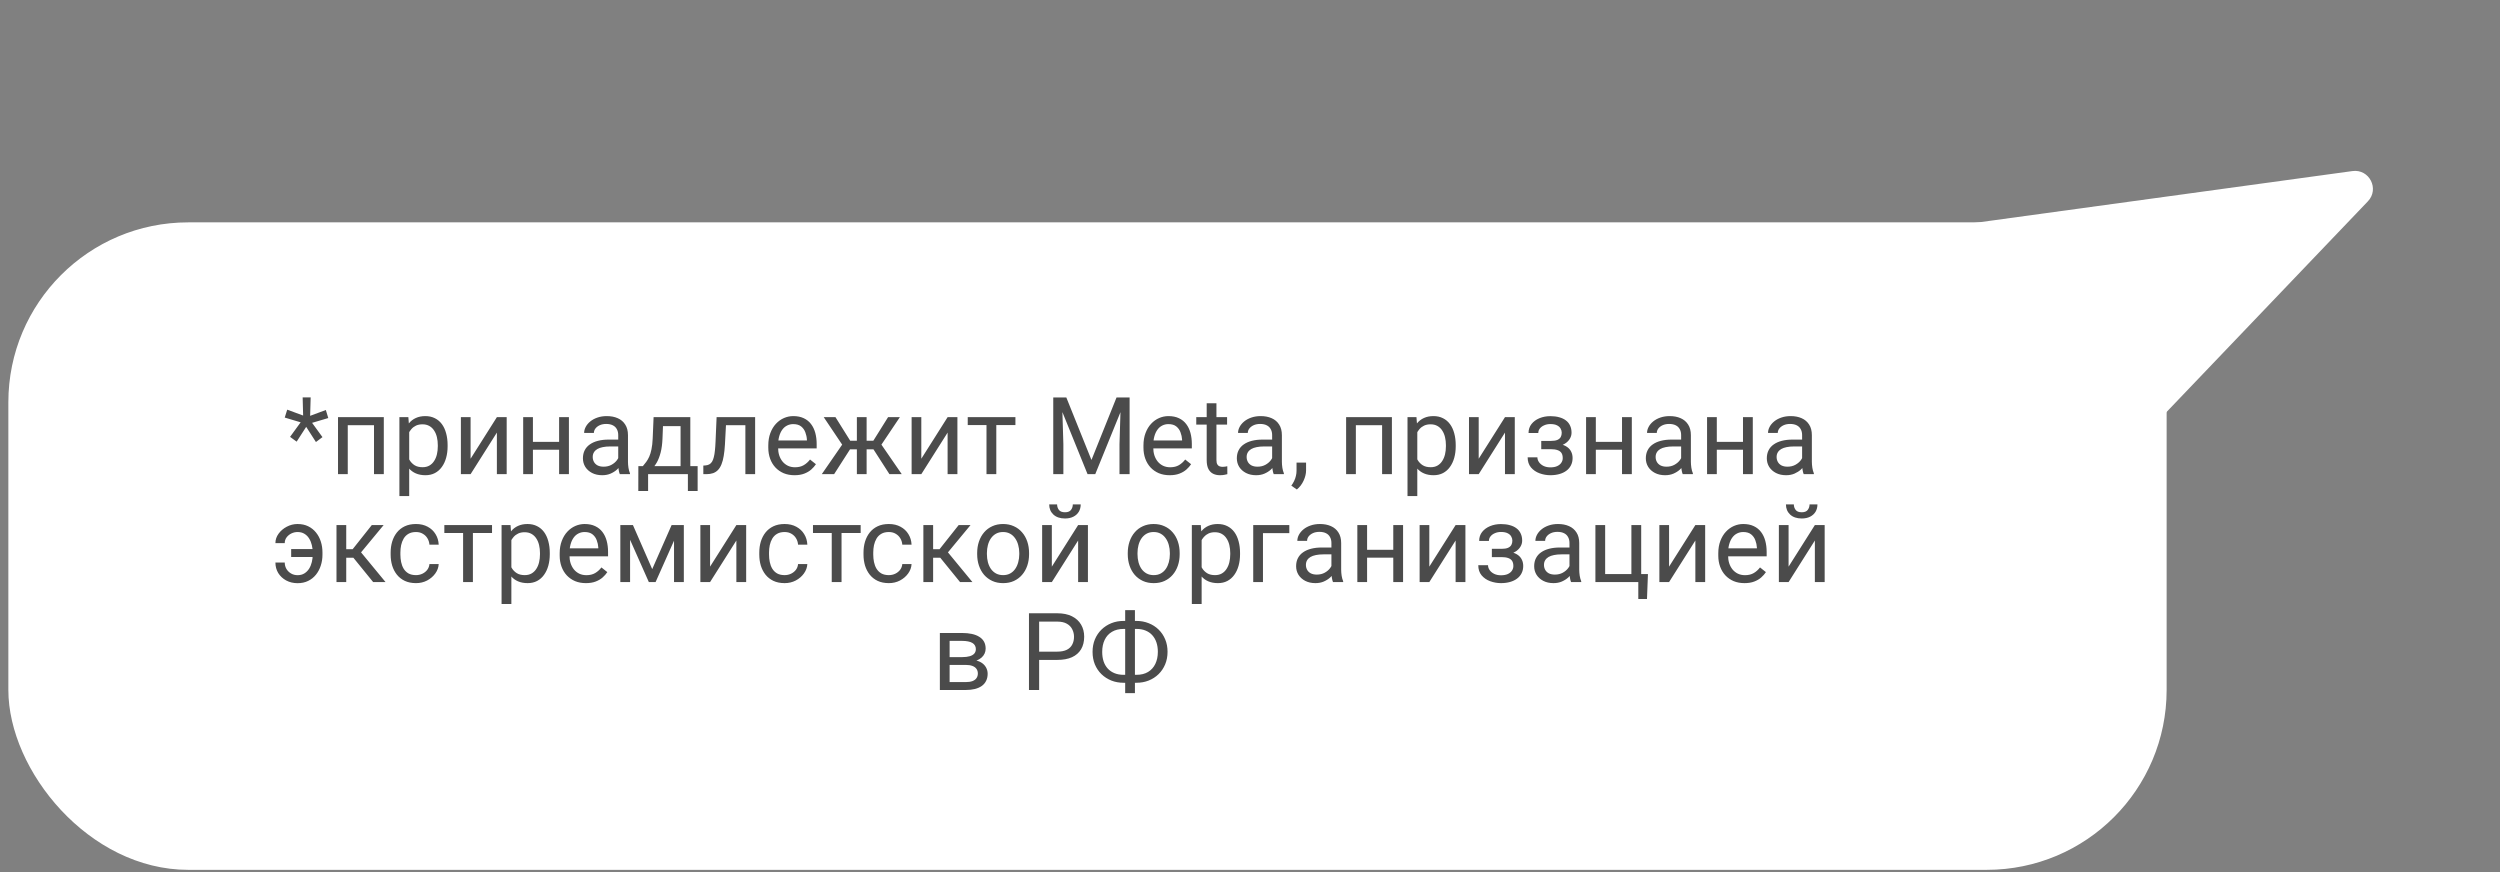 <?xml version="1.0" encoding="UTF-8"?> <svg xmlns="http://www.w3.org/2000/svg" width="278" height="97" viewBox="0 0 278 97" fill="none"><rect x="0" y="0" width="278" height="97" fill="#808080" stroke="none"/><rect x="0.929" y="24.727" width="240" height="72" rx="20" fill="white"></rect><path d="M263.31 22.386C264.618 21.017 263.468 18.765 261.592 19.023L207.473 26.448C206.131 26.632 205.356 28.068 205.939 29.291L221.598 62.111C222.201 63.375 223.882 63.644 224.849 62.632L263.31 22.386Z" fill="white"></path><path d="M32.255 48.579L33.432 46.962L31.663 46.434L31.938 45.555L33.708 46.206L33.655 44.19H34.546L34.487 46.241L36.233 45.591L36.503 46.487L34.704 47.02L35.858 48.608L35.132 49.153L34.048 47.466L32.987 49.112L32.255 48.579ZM41.718 46.388V47.284H38.513V46.388H41.718ZM38.671 46.388V52.727H37.587V46.388H38.671ZM42.679 46.388V52.727H41.589V46.388H42.679ZM45.503 47.606V55.165H44.413V46.388H45.409L45.503 47.606ZM49.774 49.505V49.628C49.774 50.089 49.72 50.516 49.61 50.911C49.501 51.301 49.341 51.641 49.13 51.93C48.923 52.219 48.667 52.444 48.362 52.604C48.057 52.764 47.708 52.844 47.313 52.844C46.911 52.844 46.556 52.778 46.247 52.645C45.938 52.513 45.677 52.319 45.462 52.065C45.247 51.811 45.075 51.507 44.946 51.151C44.821 50.796 44.735 50.395 44.688 49.95V49.294C44.735 48.825 44.823 48.405 44.952 48.034C45.081 47.663 45.251 47.346 45.462 47.085C45.677 46.819 45.936 46.618 46.241 46.481C46.546 46.341 46.897 46.27 47.296 46.27C47.694 46.27 48.048 46.348 48.356 46.505C48.665 46.657 48.925 46.876 49.136 47.161C49.347 47.446 49.505 47.788 49.61 48.186C49.72 48.581 49.774 49.02 49.774 49.505ZM48.684 49.628V49.505C48.684 49.188 48.651 48.891 48.585 48.614C48.518 48.333 48.415 48.087 48.274 47.876C48.138 47.661 47.962 47.493 47.747 47.372C47.532 47.247 47.276 47.184 46.979 47.184C46.706 47.184 46.468 47.231 46.264 47.325C46.065 47.419 45.895 47.546 45.755 47.706C45.614 47.862 45.499 48.042 45.409 48.245C45.323 48.444 45.259 48.651 45.216 48.866V50.383C45.294 50.657 45.403 50.915 45.544 51.157C45.684 51.395 45.872 51.589 46.106 51.737C46.341 51.882 46.636 51.954 46.991 51.954C47.284 51.954 47.536 51.893 47.747 51.772C47.962 51.647 48.138 51.477 48.274 51.263C48.415 51.048 48.518 50.801 48.585 50.524C48.651 50.243 48.684 49.944 48.684 49.628ZM52.329 51.011L55.253 46.388H56.343V52.727H55.253V48.104L52.329 52.727H51.251V46.388H52.329V51.011ZM62.384 49.136V50.014H59.032V49.136H62.384ZM59.261 46.388V52.727H58.177V46.388H59.261ZM63.263 46.388V52.727H62.173V46.388H63.263ZM68.747 51.643V48.38C68.747 48.13 68.696 47.913 68.595 47.729C68.497 47.542 68.349 47.397 68.149 47.296C67.95 47.194 67.704 47.143 67.411 47.143C67.138 47.143 66.897 47.19 66.69 47.284C66.487 47.378 66.327 47.501 66.21 47.653C66.097 47.805 66.04 47.969 66.04 48.145H64.956C64.956 47.919 65.014 47.694 65.132 47.471C65.249 47.249 65.417 47.048 65.636 46.868C65.858 46.684 66.124 46.54 66.433 46.434C66.745 46.325 67.093 46.27 67.475 46.27C67.936 46.27 68.343 46.348 68.694 46.505C69.05 46.661 69.327 46.897 69.526 47.214C69.729 47.526 69.831 47.919 69.831 48.391V51.344C69.831 51.555 69.849 51.78 69.884 52.018C69.923 52.257 69.979 52.462 70.054 52.633V52.727H68.923C68.868 52.602 68.825 52.436 68.794 52.229C68.763 52.018 68.747 51.823 68.747 51.643ZM68.934 48.883L68.946 49.645H67.85C67.542 49.645 67.266 49.671 67.024 49.721C66.782 49.768 66.579 49.841 66.415 49.938C66.251 50.036 66.126 50.159 66.04 50.307C65.954 50.452 65.911 50.622 65.911 50.817C65.911 51.016 65.956 51.198 66.046 51.362C66.136 51.526 66.27 51.657 66.45 51.755C66.634 51.848 66.858 51.895 67.124 51.895C67.456 51.895 67.749 51.825 68.003 51.684C68.257 51.544 68.458 51.372 68.606 51.169C68.759 50.966 68.841 50.768 68.852 50.577L69.315 51.098C69.288 51.263 69.214 51.444 69.093 51.643C68.972 51.843 68.809 52.034 68.606 52.218C68.407 52.397 68.169 52.548 67.891 52.669C67.618 52.786 67.309 52.844 66.966 52.844C66.536 52.844 66.159 52.761 65.835 52.593C65.514 52.425 65.264 52.2 65.085 51.919C64.909 51.633 64.821 51.315 64.821 50.964C64.821 50.624 64.888 50.325 65.02 50.067C65.153 49.805 65.345 49.589 65.595 49.417C65.845 49.241 66.145 49.108 66.497 49.018C66.849 48.928 67.241 48.883 67.675 48.883H68.934ZM72.679 46.388H73.763L73.669 48.761C73.645 49.362 73.577 49.882 73.464 50.319C73.35 50.757 73.206 51.13 73.03 51.438C72.854 51.743 72.657 51.999 72.438 52.206C72.224 52.413 72.001 52.587 71.77 52.727H71.231L71.261 51.843L71.483 51.837C71.612 51.684 71.737 51.528 71.858 51.368C71.979 51.204 72.091 51.011 72.192 50.788C72.294 50.561 72.378 50.286 72.444 49.962C72.514 49.633 72.559 49.233 72.579 48.761L72.679 46.388ZM72.948 46.388H76.763V52.727H75.679V47.389H72.948V46.388ZM70.985 51.837H77.577V54.596H76.493V52.727H72.069V54.596H70.979L70.985 51.837ZM83.014 46.388V47.284H79.95V46.388H83.014ZM83.97 46.388V52.727H82.886V46.388H83.97ZM79.686 46.388H80.776L80.612 49.446C80.585 49.919 80.54 50.337 80.477 50.7C80.419 51.059 80.337 51.368 80.231 51.626C80.13 51.883 80.001 52.094 79.845 52.258C79.692 52.419 79.509 52.538 79.294 52.616C79.079 52.69 78.831 52.727 78.55 52.727H78.21V51.772L78.444 51.755C78.612 51.743 78.755 51.704 78.872 51.638C78.993 51.571 79.095 51.473 79.177 51.344C79.259 51.212 79.325 51.042 79.376 50.835C79.43 50.628 79.472 50.382 79.499 50.096C79.53 49.811 79.554 49.479 79.569 49.1L79.686 46.388ZM88.347 52.844C87.905 52.844 87.505 52.77 87.145 52.622C86.79 52.469 86.483 52.257 86.225 51.983C85.972 51.71 85.776 51.386 85.639 51.011C85.503 50.636 85.434 50.225 85.434 49.78V49.534C85.434 49.018 85.511 48.559 85.663 48.157C85.815 47.751 86.022 47.407 86.284 47.126C86.546 46.844 86.843 46.632 87.175 46.487C87.507 46.343 87.85 46.27 88.206 46.27C88.659 46.27 89.05 46.348 89.378 46.505C89.71 46.661 89.981 46.88 90.192 47.161C90.403 47.438 90.559 47.766 90.661 48.145C90.763 48.52 90.813 48.93 90.813 49.376V49.862H86.079V48.977H89.729V48.895C89.714 48.614 89.655 48.341 89.554 48.075C89.456 47.809 89.3 47.591 89.085 47.419C88.87 47.247 88.577 47.161 88.206 47.161C87.96 47.161 87.733 47.214 87.526 47.319C87.319 47.421 87.141 47.573 86.993 47.776C86.845 47.979 86.729 48.227 86.647 48.52C86.565 48.813 86.524 49.151 86.524 49.534V49.78C86.524 50.081 86.565 50.364 86.647 50.63C86.733 50.891 86.856 51.122 87.016 51.321C87.18 51.52 87.378 51.676 87.608 51.79C87.843 51.903 88.108 51.96 88.405 51.96C88.788 51.96 89.112 51.882 89.378 51.725C89.643 51.569 89.876 51.36 90.075 51.098L90.731 51.62C90.595 51.827 90.421 52.024 90.21 52.212C89.999 52.399 89.739 52.551 89.43 52.669C89.126 52.786 88.764 52.844 88.347 52.844ZM94.001 49.968L91.599 46.388H92.905L94.546 49.013H95.811L95.653 49.968H94.001ZM94.593 49.856L92.753 52.727H91.382L93.907 49.071L94.593 49.856ZM96.368 46.388V52.727H95.284V46.388H96.368ZM100.065 46.388L97.663 49.968H96.011L95.841 49.013H97.112L98.753 46.388H100.065ZM98.905 52.727L97.059 49.856L97.757 49.071L100.276 52.727H98.905ZM102.45 51.011L105.374 46.388H106.464V52.727H105.374V48.104L102.45 52.727H101.372V46.388H102.45V51.011ZM110.788 46.388V52.727H109.698V46.388H110.788ZM112.915 46.388V47.266H107.612V46.388H112.915ZM117.479 44.196H118.575L121.37 51.151L124.159 44.196H125.261L121.792 52.727H120.936L117.479 44.196ZM117.122 44.196H118.089L118.247 49.399V52.727H117.122V44.196ZM124.645 44.196H125.612V52.727H124.487V49.399L124.645 44.196ZM130.065 52.844C129.624 52.844 129.224 52.77 128.864 52.622C128.509 52.469 128.202 52.257 127.944 51.983C127.69 51.71 127.495 51.386 127.358 51.011C127.222 50.636 127.153 50.225 127.153 49.78V49.534C127.153 49.018 127.229 48.559 127.382 48.157C127.534 47.751 127.741 47.407 128.003 47.126C128.265 46.844 128.561 46.632 128.893 46.487C129.225 46.343 129.569 46.27 129.925 46.27C130.378 46.27 130.768 46.348 131.097 46.505C131.429 46.661 131.7 46.88 131.911 47.161C132.122 47.438 132.278 47.766 132.38 48.145C132.481 48.52 132.532 48.93 132.532 49.376V49.862H127.798V48.977H131.448V48.895C131.432 48.614 131.374 48.341 131.272 48.075C131.175 47.809 131.018 47.591 130.804 47.419C130.589 47.247 130.296 47.161 129.925 47.161C129.679 47.161 129.452 47.214 129.245 47.319C129.038 47.421 128.86 47.573 128.712 47.776C128.563 47.979 128.448 48.227 128.366 48.52C128.284 48.813 128.243 49.151 128.243 49.534V49.78C128.243 50.081 128.284 50.364 128.366 50.63C128.452 50.891 128.575 51.122 128.735 51.321C128.899 51.52 129.097 51.676 129.327 51.79C129.561 51.903 129.827 51.96 130.124 51.96C130.507 51.96 130.831 51.882 131.097 51.725C131.362 51.569 131.595 51.36 131.794 51.098L132.45 51.62C132.313 51.827 132.14 52.024 131.929 52.212C131.718 52.399 131.458 52.551 131.149 52.669C130.845 52.786 130.483 52.844 130.065 52.844ZM136.452 46.388V47.219H133.024V46.388H136.452ZM134.184 44.846H135.268V51.157C135.268 51.372 135.302 51.534 135.368 51.643C135.434 51.753 135.52 51.825 135.626 51.86C135.731 51.895 135.845 51.913 135.966 51.913C136.056 51.913 136.149 51.905 136.247 51.889C136.349 51.87 136.425 51.854 136.475 51.843L136.481 52.727C136.395 52.755 136.282 52.78 136.141 52.803C136.005 52.831 135.839 52.844 135.643 52.844C135.378 52.844 135.134 52.792 134.911 52.686C134.688 52.581 134.511 52.405 134.378 52.159C134.249 51.909 134.184 51.573 134.184 51.151V44.846ZM141.462 51.643V48.38C141.462 48.13 141.411 47.913 141.309 47.729C141.212 47.542 141.063 47.397 140.864 47.296C140.665 47.194 140.419 47.143 140.126 47.143C139.852 47.143 139.612 47.19 139.405 47.284C139.202 47.378 139.042 47.501 138.925 47.653C138.811 47.805 138.755 47.969 138.755 48.145H137.671C137.671 47.919 137.729 47.694 137.847 47.471C137.964 47.249 138.132 47.048 138.35 46.868C138.573 46.684 138.839 46.54 139.147 46.434C139.46 46.325 139.807 46.27 140.19 46.27C140.651 46.27 141.057 46.348 141.409 46.505C141.765 46.661 142.042 46.897 142.241 47.214C142.444 47.526 142.546 47.919 142.546 48.391V51.344C142.546 51.555 142.563 51.78 142.599 52.018C142.638 52.257 142.694 52.462 142.768 52.633V52.727H141.638C141.583 52.602 141.54 52.436 141.509 52.229C141.477 52.018 141.462 51.823 141.462 51.643ZM141.649 48.883L141.661 49.645H140.565C140.257 49.645 139.981 49.671 139.739 49.721C139.497 49.768 139.294 49.841 139.13 49.938C138.966 50.036 138.841 50.159 138.755 50.307C138.669 50.452 138.626 50.622 138.626 50.817C138.626 51.016 138.671 51.198 138.761 51.362C138.85 51.526 138.985 51.657 139.165 51.755C139.349 51.848 139.573 51.895 139.839 51.895C140.171 51.895 140.464 51.825 140.718 51.684C140.972 51.544 141.173 51.372 141.321 51.169C141.474 50.966 141.556 50.768 141.567 50.577L142.03 51.098C142.003 51.263 141.929 51.444 141.807 51.643C141.686 51.843 141.524 52.034 141.321 52.218C141.122 52.397 140.884 52.548 140.606 52.669C140.333 52.786 140.024 52.844 139.681 52.844C139.251 52.844 138.874 52.761 138.55 52.593C138.229 52.425 137.979 52.2 137.8 51.919C137.624 51.633 137.536 51.315 137.536 50.964C137.536 50.624 137.602 50.325 137.735 50.067C137.868 49.805 138.059 49.589 138.309 49.417C138.559 49.241 138.86 49.108 139.212 49.018C139.563 48.928 139.956 48.883 140.39 48.883H141.649ZM145.235 51.438V52.311C145.235 52.667 145.145 53.042 144.966 53.436C144.786 53.835 144.534 54.167 144.21 54.432L143.595 54.005C143.72 53.833 143.825 53.657 143.911 53.477C143.997 53.301 144.061 53.118 144.104 52.926C144.151 52.739 144.175 52.54 144.175 52.329V51.438H145.235ZM153.819 46.388V47.284H150.614V46.388H153.819ZM150.772 46.388V52.727H149.688V46.388H150.772ZM154.78 46.388V52.727H153.69V46.388H154.78ZM157.604 47.606V55.165H156.515V46.388H157.511L157.604 47.606ZM161.876 49.505V49.628C161.876 50.089 161.821 50.516 161.712 50.911C161.602 51.301 161.442 51.641 161.231 51.93C161.024 52.219 160.768 52.444 160.464 52.604C160.159 52.764 159.809 52.844 159.415 52.844C159.013 52.844 158.657 52.778 158.349 52.645C158.04 52.513 157.778 52.319 157.563 52.065C157.349 51.811 157.177 51.507 157.048 51.151C156.923 50.796 156.837 50.395 156.79 49.95V49.294C156.837 48.825 156.925 48.405 157.054 48.034C157.182 47.663 157.352 47.346 157.563 47.085C157.778 46.819 158.038 46.618 158.343 46.481C158.647 46.341 158.999 46.27 159.397 46.27C159.796 46.27 160.149 46.348 160.458 46.505C160.766 46.657 161.026 46.876 161.237 47.161C161.448 47.446 161.606 47.788 161.712 48.186C161.821 48.581 161.876 49.02 161.876 49.505ZM160.786 49.628V49.505C160.786 49.188 160.753 48.891 160.686 48.614C160.62 48.333 160.516 48.087 160.376 47.876C160.239 47.661 160.063 47.493 159.849 47.372C159.634 47.247 159.378 47.184 159.081 47.184C158.807 47.184 158.569 47.231 158.366 47.325C158.167 47.419 157.997 47.546 157.856 47.706C157.716 47.862 157.6 48.042 157.511 48.245C157.425 48.444 157.36 48.651 157.317 48.866V50.383C157.395 50.657 157.505 50.915 157.645 51.157C157.786 51.395 157.974 51.589 158.208 51.737C158.442 51.882 158.737 51.954 159.093 51.954C159.386 51.954 159.638 51.893 159.849 51.772C160.063 51.647 160.239 51.477 160.376 51.263C160.516 51.048 160.62 50.801 160.686 50.524C160.753 50.243 160.786 49.944 160.786 49.628ZM164.431 51.011L167.354 46.388H168.444V52.727H167.354V48.104L164.431 52.727H163.352V46.388H164.431V51.011ZM172.552 49.698H171.386V49.03H172.464C172.765 49.03 173.003 48.993 173.179 48.919C173.354 48.841 173.479 48.733 173.554 48.596C173.628 48.46 173.665 48.3 173.665 48.116C173.665 47.952 173.622 47.798 173.536 47.653C173.454 47.505 173.321 47.386 173.138 47.296C172.954 47.202 172.708 47.155 172.399 47.155C172.149 47.155 171.923 47.2 171.72 47.29C171.516 47.376 171.354 47.495 171.233 47.647C171.116 47.796 171.057 47.964 171.057 48.151H169.974C169.974 47.764 170.083 47.432 170.302 47.155C170.524 46.874 170.819 46.657 171.186 46.505C171.557 46.352 171.962 46.276 172.399 46.276C172.766 46.276 173.095 46.317 173.384 46.399C173.677 46.477 173.925 46.594 174.128 46.751C174.331 46.903 174.485 47.094 174.591 47.325C174.7 47.551 174.755 47.815 174.755 48.116C174.755 48.331 174.704 48.534 174.602 48.725C174.501 48.917 174.354 49.087 174.163 49.235C173.972 49.38 173.739 49.493 173.466 49.575C173.196 49.657 172.891 49.698 172.552 49.698ZM171.386 49.288H172.552C172.931 49.288 173.265 49.325 173.554 49.399C173.843 49.469 174.085 49.575 174.28 49.716C174.475 49.856 174.622 50.03 174.72 50.237C174.821 50.44 174.872 50.675 174.872 50.94C174.872 51.237 174.811 51.505 174.69 51.743C174.573 51.977 174.405 52.176 174.186 52.341C173.968 52.505 173.706 52.63 173.401 52.716C173.1 52.801 172.766 52.844 172.399 52.844C171.989 52.844 171.591 52.774 171.204 52.633C170.817 52.493 170.499 52.276 170.249 51.983C169.999 51.686 169.874 51.309 169.874 50.852H170.958C170.958 51.044 171.018 51.225 171.14 51.397C171.261 51.569 171.429 51.708 171.643 51.813C171.862 51.919 172.114 51.971 172.399 51.971C172.704 51.971 172.958 51.925 173.161 51.831C173.364 51.737 173.516 51.612 173.618 51.456C173.724 51.3 173.776 51.13 173.776 50.946C173.776 50.708 173.729 50.516 173.636 50.372C173.542 50.227 173.397 50.122 173.202 50.055C173.011 49.985 172.765 49.95 172.464 49.95H171.386V49.288ZM180.579 49.136V50.014H177.227V49.136H180.579ZM177.456 46.388V52.727H176.372V46.388H177.456ZM181.458 46.388V52.727H180.368V46.388H181.458ZM186.942 51.643V48.38C186.942 48.13 186.891 47.913 186.79 47.729C186.692 47.542 186.544 47.397 186.345 47.296C186.145 47.194 185.899 47.143 185.606 47.143C185.333 47.143 185.093 47.19 184.886 47.284C184.682 47.378 184.522 47.501 184.405 47.653C184.292 47.805 184.235 47.969 184.235 48.145H183.151C183.151 47.919 183.21 47.694 183.327 47.471C183.444 47.249 183.612 47.048 183.831 46.868C184.054 46.684 184.319 46.54 184.628 46.434C184.94 46.325 185.288 46.27 185.671 46.27C186.132 46.27 186.538 46.348 186.89 46.505C187.245 46.661 187.522 46.897 187.722 47.214C187.925 47.526 188.026 47.919 188.026 48.391V51.344C188.026 51.555 188.044 51.78 188.079 52.018C188.118 52.257 188.175 52.462 188.249 52.633V52.727H187.118C187.063 52.602 187.02 52.436 186.989 52.229C186.958 52.018 186.942 51.823 186.942 51.643ZM187.13 48.883L187.141 49.645H186.046C185.737 49.645 185.462 49.671 185.22 49.721C184.977 49.768 184.774 49.841 184.61 49.938C184.446 50.036 184.321 50.159 184.235 50.307C184.149 50.452 184.106 50.622 184.106 50.817C184.106 51.016 184.151 51.198 184.241 51.362C184.331 51.526 184.466 51.657 184.645 51.755C184.829 51.848 185.054 51.895 185.319 51.895C185.651 51.895 185.944 51.825 186.198 51.684C186.452 51.544 186.653 51.372 186.802 51.169C186.954 50.966 187.036 50.768 187.048 50.577L187.511 51.098C187.483 51.263 187.409 51.444 187.288 51.643C187.167 51.843 187.005 52.034 186.802 52.218C186.602 52.397 186.364 52.548 186.087 52.669C185.813 52.786 185.505 52.844 185.161 52.844C184.731 52.844 184.354 52.761 184.03 52.593C183.71 52.425 183.46 52.2 183.28 51.919C183.104 51.633 183.016 51.315 183.016 50.964C183.016 50.624 183.083 50.325 183.216 50.067C183.349 49.805 183.54 49.589 183.79 49.417C184.04 49.241 184.341 49.108 184.692 49.018C185.044 48.928 185.436 48.883 185.87 48.883H187.13ZM194.032 49.136V50.014H190.681V49.136H194.032ZM190.909 46.388V52.727H189.825V46.388H190.909ZM194.911 46.388V52.727H193.821V46.388H194.911ZM200.395 51.643V48.38C200.395 48.13 200.345 47.913 200.243 47.729C200.145 47.542 199.997 47.397 199.798 47.296C199.599 47.194 199.352 47.143 199.059 47.143C198.786 47.143 198.546 47.19 198.339 47.284C198.136 47.378 197.975 47.501 197.858 47.653C197.745 47.805 197.688 47.969 197.688 48.145H196.604C196.604 47.919 196.663 47.694 196.78 47.471C196.897 47.249 197.065 47.048 197.284 46.868C197.507 46.684 197.772 46.54 198.081 46.434C198.393 46.325 198.741 46.27 199.124 46.27C199.585 46.27 199.991 46.348 200.343 46.505C200.698 46.661 200.975 46.897 201.175 47.214C201.378 47.526 201.479 47.919 201.479 48.391V51.344C201.479 51.555 201.497 51.78 201.532 52.018C201.571 52.257 201.628 52.462 201.702 52.633V52.727H200.571C200.516 52.602 200.474 52.436 200.442 52.229C200.411 52.018 200.395 51.823 200.395 51.643ZM200.583 48.883L200.595 49.645H199.499C199.19 49.645 198.915 49.671 198.673 49.721C198.431 49.768 198.227 49.841 198.063 49.938C197.899 50.036 197.774 50.159 197.688 50.307C197.602 50.452 197.559 50.622 197.559 50.817C197.559 51.016 197.604 51.198 197.694 51.362C197.784 51.526 197.919 51.657 198.099 51.755C198.282 51.848 198.507 51.895 198.772 51.895C199.104 51.895 199.397 51.825 199.651 51.684C199.905 51.544 200.106 51.372 200.255 51.169C200.407 50.966 200.489 50.768 200.501 50.577L200.964 51.098C200.936 51.263 200.862 51.444 200.741 51.643C200.62 51.843 200.458 52.034 200.255 52.218C200.056 52.397 199.817 52.548 199.54 52.669C199.266 52.786 198.958 52.844 198.614 52.844C198.184 52.844 197.807 52.761 197.483 52.593C197.163 52.425 196.913 52.2 196.733 51.919C196.557 51.633 196.47 51.315 196.47 50.964C196.47 50.624 196.536 50.325 196.669 50.067C196.802 49.805 196.993 49.589 197.243 49.417C197.493 49.241 197.794 49.108 198.145 49.018C198.497 48.928 198.89 48.883 199.323 48.883H200.583ZM33.087 59.161C32.849 59.161 32.62 59.214 32.401 59.319C32.186 59.425 32.009 59.571 31.868 59.758C31.731 59.942 31.663 60.155 31.663 60.397H30.626C30.626 60.018 30.743 59.669 30.977 59.348C31.212 59.024 31.517 58.764 31.892 58.569C32.267 58.37 32.665 58.27 33.087 58.27C33.532 58.27 33.927 58.354 34.27 58.522C34.614 58.69 34.903 58.921 35.138 59.214C35.376 59.507 35.556 59.844 35.677 60.227C35.798 60.606 35.858 61.008 35.858 61.434V61.68C35.858 62.106 35.796 62.511 35.671 62.893C35.55 63.272 35.37 63.61 35.132 63.907C34.897 64.2 34.608 64.43 34.264 64.598C33.925 64.766 33.534 64.85 33.093 64.85C32.62 64.85 32.196 64.749 31.821 64.546C31.45 64.343 31.157 64.069 30.942 63.725C30.731 63.378 30.626 62.987 30.626 62.553H31.663C31.663 62.815 31.726 63.053 31.851 63.268C31.979 63.479 32.151 63.647 32.366 63.772C32.581 63.897 32.823 63.96 33.093 63.96C33.386 63.96 33.638 63.893 33.849 63.761C34.063 63.628 34.239 63.452 34.376 63.233C34.513 63.014 34.612 62.77 34.675 62.501C34.741 62.227 34.774 61.954 34.774 61.68V61.434C34.774 61.157 34.741 60.883 34.675 60.614C34.612 60.344 34.513 60.1 34.376 59.882C34.243 59.663 34.069 59.489 33.854 59.36C33.643 59.227 33.388 59.161 33.087 59.161ZM35.302 61.053V61.938H32.378V61.053H35.302ZM38.501 58.388V64.727H37.417V58.388H38.501ZM42.661 58.388L39.655 62.02H38.138L37.974 61.071H39.216L41.343 58.388H42.661ZM41.495 64.727L39.163 61.856L39.86 61.071L42.872 64.727H41.495ZM46.259 63.954C46.517 63.954 46.755 63.901 46.974 63.796C47.192 63.69 47.372 63.546 47.513 63.362C47.653 63.175 47.733 62.962 47.753 62.723H48.784C48.764 63.098 48.638 63.448 48.403 63.772C48.173 64.093 47.87 64.352 47.495 64.552C47.12 64.747 46.708 64.844 46.259 64.844C45.782 64.844 45.366 64.76 45.011 64.593C44.659 64.425 44.366 64.194 44.132 63.901C43.901 63.608 43.727 63.272 43.61 62.893C43.497 62.511 43.44 62.106 43.44 61.68V61.434C43.44 61.008 43.497 60.606 43.61 60.227C43.727 59.844 43.901 59.507 44.132 59.214C44.366 58.921 44.659 58.69 45.011 58.522C45.366 58.354 45.782 58.27 46.259 58.27C46.755 58.27 47.188 58.372 47.559 58.575C47.931 58.774 48.222 59.048 48.432 59.395C48.647 59.739 48.764 60.13 48.784 60.567H47.753C47.733 60.305 47.659 60.069 47.53 59.858C47.405 59.647 47.233 59.479 47.014 59.354C46.8 59.225 46.548 59.161 46.259 59.161C45.927 59.161 45.647 59.227 45.421 59.36C45.198 59.489 45.02 59.665 44.888 59.888C44.759 60.106 44.665 60.35 44.606 60.62C44.552 60.886 44.524 61.157 44.524 61.434V61.68C44.524 61.958 44.552 62.231 44.606 62.501C44.661 62.77 44.753 63.014 44.882 63.233C45.014 63.452 45.192 63.628 45.415 63.761C45.642 63.889 45.923 63.954 46.259 63.954ZM52.587 58.388V64.727H51.497V58.388H52.587ZM54.714 58.388V59.266H49.411V58.388H54.714ZM56.864 59.606V67.165H55.774V58.388H56.77L56.864 59.606ZM61.136 61.505V61.628C61.136 62.089 61.081 62.516 60.972 62.911C60.862 63.301 60.702 63.641 60.491 63.93C60.284 64.219 60.028 64.444 59.724 64.604C59.419 64.764 59.069 64.844 58.675 64.844C58.272 64.844 57.917 64.778 57.608 64.645C57.3 64.513 57.038 64.319 56.823 64.065C56.608 63.811 56.436 63.507 56.307 63.151C56.182 62.796 56.097 62.395 56.05 61.95V61.294C56.097 60.825 56.184 60.405 56.313 60.034C56.442 59.663 56.612 59.346 56.823 59.085C57.038 58.819 57.298 58.618 57.602 58.481C57.907 58.341 58.259 58.27 58.657 58.27C59.056 58.27 59.409 58.348 59.718 58.505C60.026 58.657 60.286 58.876 60.497 59.161C60.708 59.446 60.866 59.788 60.972 60.186C61.081 60.581 61.136 61.02 61.136 61.505ZM60.046 61.628V61.505C60.046 61.188 60.013 60.891 59.946 60.614C59.88 60.333 59.776 60.087 59.636 59.876C59.499 59.661 59.323 59.493 59.108 59.372C58.893 59.247 58.638 59.184 58.341 59.184C58.067 59.184 57.829 59.231 57.626 59.325C57.427 59.419 57.257 59.546 57.116 59.706C56.975 59.862 56.86 60.042 56.77 60.245C56.684 60.444 56.62 60.651 56.577 60.866V62.383C56.655 62.657 56.764 62.915 56.905 63.157C57.046 63.395 57.233 63.589 57.468 63.737C57.702 63.882 57.997 63.954 58.352 63.954C58.645 63.954 58.897 63.893 59.108 63.772C59.323 63.647 59.499 63.477 59.636 63.263C59.776 63.048 59.88 62.801 59.946 62.524C60.013 62.243 60.046 61.944 60.046 61.628ZM65.149 64.844C64.708 64.844 64.308 64.77 63.948 64.622C63.593 64.469 63.286 64.257 63.028 63.983C62.774 63.71 62.579 63.386 62.442 63.011C62.306 62.636 62.237 62.225 62.237 61.78V61.534C62.237 61.018 62.313 60.559 62.466 60.157C62.618 59.751 62.825 59.407 63.087 59.126C63.349 58.844 63.645 58.632 63.977 58.487C64.309 58.343 64.653 58.27 65.009 58.27C65.462 58.27 65.852 58.348 66.18 58.505C66.513 58.661 66.784 58.88 66.995 59.161C67.206 59.438 67.362 59.766 67.464 60.145C67.565 60.52 67.616 60.93 67.616 61.376V61.862H62.882V60.977H66.532V60.895C66.516 60.614 66.458 60.341 66.356 60.075C66.259 59.809 66.102 59.591 65.888 59.419C65.673 59.247 65.38 59.161 65.009 59.161C64.763 59.161 64.536 59.214 64.329 59.319C64.122 59.421 63.944 59.573 63.796 59.776C63.647 59.979 63.532 60.227 63.45 60.52C63.368 60.813 63.327 61.151 63.327 61.534V61.78C63.327 62.081 63.368 62.364 63.45 62.63C63.536 62.891 63.659 63.122 63.819 63.321C63.983 63.52 64.18 63.676 64.411 63.79C64.645 63.903 64.911 63.96 65.208 63.96C65.591 63.96 65.915 63.882 66.18 63.725C66.446 63.569 66.679 63.36 66.878 63.098L67.534 63.62C67.397 63.827 67.224 64.024 67.013 64.212C66.802 64.399 66.542 64.552 66.233 64.669C65.929 64.786 65.567 64.844 65.149 64.844ZM72.526 63.286L74.683 58.388H75.725L72.901 64.727H72.151L69.339 58.388H70.382L72.526 63.286ZM70.065 58.388V64.727H68.981V58.388H70.065ZM74.952 64.727V58.388H76.042V64.727H74.952ZM78.96 63.011L81.884 58.388H82.974V64.727H81.884V60.104L78.96 64.727H77.882V58.388H78.96V63.011ZM87.251 63.954C87.509 63.954 87.747 63.901 87.966 63.796C88.184 63.69 88.364 63.546 88.505 63.362C88.645 63.175 88.725 62.962 88.745 62.723H89.776C89.757 63.098 89.63 63.448 89.395 63.772C89.165 64.093 88.862 64.352 88.487 64.552C88.112 64.747 87.7 64.844 87.251 64.844C86.774 64.844 86.358 64.76 86.003 64.593C85.651 64.425 85.358 64.194 85.124 63.901C84.893 63.608 84.72 63.272 84.602 62.893C84.489 62.511 84.433 62.106 84.433 61.68V61.434C84.433 61.008 84.489 60.606 84.602 60.227C84.72 59.844 84.893 59.507 85.124 59.214C85.358 58.921 85.651 58.69 86.003 58.522C86.358 58.354 86.774 58.27 87.251 58.27C87.747 58.27 88.18 58.372 88.552 58.575C88.923 58.774 89.214 59.048 89.425 59.395C89.639 59.739 89.757 60.13 89.776 60.567H88.745C88.725 60.305 88.651 60.069 88.522 59.858C88.397 59.647 88.225 59.479 88.007 59.354C87.792 59.225 87.54 59.161 87.251 59.161C86.919 59.161 86.639 59.227 86.413 59.36C86.19 59.489 86.013 59.665 85.88 59.888C85.751 60.106 85.657 60.35 85.599 60.62C85.544 60.886 85.516 61.157 85.516 61.434V61.68C85.516 61.958 85.544 62.231 85.599 62.501C85.653 62.77 85.745 63.014 85.874 63.233C86.007 63.452 86.184 63.628 86.407 63.761C86.634 63.889 86.915 63.954 87.251 63.954ZM93.579 58.388V64.727H92.489V58.388H93.579ZM95.706 58.388V59.266H90.403V58.388H95.706ZM98.841 63.954C99.099 63.954 99.337 63.901 99.555 63.796C99.774 63.69 99.954 63.546 100.095 63.362C100.235 63.175 100.315 62.962 100.335 62.723H101.366C101.347 63.098 101.22 63.448 100.985 63.772C100.755 64.093 100.452 64.352 100.077 64.552C99.702 64.747 99.29 64.844 98.841 64.844C98.364 64.844 97.948 64.76 97.593 64.593C97.241 64.425 96.948 64.194 96.714 63.901C96.483 63.608 96.309 63.272 96.192 62.893C96.079 62.511 96.022 62.106 96.022 61.68V61.434C96.022 61.008 96.079 60.606 96.192 60.227C96.309 59.844 96.483 59.507 96.714 59.214C96.948 58.921 97.241 58.69 97.593 58.522C97.948 58.354 98.364 58.27 98.841 58.27C99.337 58.27 99.77 58.372 100.141 58.575C100.513 58.774 100.804 59.048 101.015 59.395C101.229 59.739 101.347 60.13 101.366 60.567H100.335C100.315 60.305 100.241 60.069 100.112 59.858C99.987 59.647 99.815 59.479 99.597 59.354C99.382 59.225 99.13 59.161 98.841 59.161C98.509 59.161 98.229 59.227 98.003 59.36C97.78 59.489 97.602 59.665 97.47 59.888C97.341 60.106 97.247 60.35 97.188 60.62C97.134 60.886 97.106 61.157 97.106 61.434V61.68C97.106 61.958 97.134 62.231 97.188 62.501C97.243 62.77 97.335 63.014 97.464 63.233C97.597 63.452 97.774 63.628 97.997 63.761C98.224 63.889 98.505 63.954 98.841 63.954ZM103.763 58.388V64.727H102.679V58.388H103.763ZM107.923 58.388L104.917 62.02H103.399L103.235 61.071H104.477L106.604 58.388H107.923ZM106.757 64.727L104.425 61.856L105.122 61.071L108.134 64.727H106.757ZM108.661 61.628V61.493C108.661 61.036 108.727 60.612 108.86 60.221C108.993 59.827 109.184 59.485 109.434 59.196C109.684 58.903 109.987 58.676 110.343 58.516C110.698 58.352 111.097 58.27 111.538 58.27C111.983 58.27 112.384 58.352 112.739 58.516C113.099 58.676 113.403 58.903 113.653 59.196C113.907 59.485 114.1 59.827 114.233 60.221C114.366 60.612 114.432 61.036 114.432 61.493V61.628C114.432 62.085 114.366 62.508 114.233 62.899C114.1 63.29 113.907 63.632 113.653 63.925C113.403 64.214 113.1 64.44 112.745 64.604C112.393 64.764 111.995 64.844 111.55 64.844C111.104 64.844 110.704 64.764 110.349 64.604C109.993 64.44 109.688 64.214 109.434 63.925C109.184 63.632 108.993 63.29 108.86 62.899C108.727 62.508 108.661 62.085 108.661 61.628ZM109.745 61.493V61.628C109.745 61.944 109.782 62.243 109.856 62.524C109.931 62.801 110.042 63.048 110.19 63.263C110.343 63.477 110.532 63.647 110.759 63.772C110.985 63.893 111.249 63.954 111.55 63.954C111.847 63.954 112.106 63.893 112.329 63.772C112.556 63.647 112.743 63.477 112.891 63.263C113.04 63.048 113.151 62.801 113.225 62.524C113.304 62.243 113.343 61.944 113.343 61.628V61.493C113.343 61.18 113.304 60.886 113.225 60.608C113.151 60.327 113.038 60.079 112.886 59.864C112.737 59.645 112.55 59.473 112.323 59.348C112.1 59.223 111.839 59.161 111.538 59.161C111.241 59.161 110.979 59.223 110.753 59.348C110.53 59.473 110.343 59.645 110.19 59.864C110.042 60.079 109.931 60.327 109.856 60.608C109.782 60.886 109.745 61.18 109.745 61.493ZM116.964 63.011L119.888 58.388H120.977V64.727H119.888V60.104L116.964 64.727H115.886V58.388H116.964V63.011ZM119.296 56.091H120.175C120.175 56.395 120.104 56.667 119.964 56.905C119.823 57.139 119.622 57.323 119.36 57.456C119.099 57.589 118.788 57.655 118.429 57.655C117.886 57.655 117.456 57.511 117.14 57.221C116.827 56.928 116.671 56.551 116.671 56.091H117.55C117.55 56.321 117.616 56.524 117.749 56.7C117.882 56.876 118.108 56.964 118.429 56.964C118.741 56.964 118.964 56.876 119.097 56.7C119.229 56.524 119.296 56.321 119.296 56.091ZM125.407 61.628V61.493C125.407 61.036 125.474 60.612 125.606 60.221C125.739 59.827 125.931 59.485 126.181 59.196C126.431 58.903 126.733 58.676 127.089 58.516C127.444 58.352 127.843 58.27 128.284 58.27C128.729 58.27 129.13 58.352 129.485 58.516C129.845 58.676 130.149 58.903 130.399 59.196C130.653 59.485 130.847 59.827 130.979 60.221C131.112 60.612 131.179 61.036 131.179 61.493V61.628C131.179 62.085 131.112 62.508 130.979 62.899C130.847 63.29 130.653 63.632 130.399 63.925C130.149 64.214 129.847 64.44 129.491 64.604C129.14 64.764 128.741 64.844 128.296 64.844C127.85 64.844 127.45 64.764 127.095 64.604C126.739 64.44 126.434 64.214 126.181 63.925C125.931 63.632 125.739 63.29 125.606 62.899C125.474 62.508 125.407 62.085 125.407 61.628ZM126.491 61.493V61.628C126.491 61.944 126.528 62.243 126.602 62.524C126.677 62.801 126.788 63.048 126.936 63.263C127.089 63.477 127.278 63.647 127.505 63.772C127.731 63.893 127.995 63.954 128.296 63.954C128.593 63.954 128.852 63.893 129.075 63.772C129.302 63.647 129.489 63.477 129.638 63.263C129.786 63.048 129.897 62.801 129.972 62.524C130.05 62.243 130.089 61.944 130.089 61.628V61.493C130.089 61.18 130.05 60.886 129.972 60.608C129.897 60.327 129.784 60.079 129.632 59.864C129.483 59.645 129.296 59.473 129.069 59.348C128.847 59.223 128.585 59.161 128.284 59.161C127.987 59.161 127.725 59.223 127.499 59.348C127.276 59.473 127.089 59.645 126.936 59.864C126.788 60.079 126.677 60.327 126.602 60.608C126.528 60.886 126.491 61.18 126.491 61.493ZM133.622 59.606V67.165H132.532V58.388H133.528L133.622 59.606ZM137.893 61.505V61.628C137.893 62.089 137.839 62.516 137.729 62.911C137.62 63.301 137.46 63.641 137.249 63.93C137.042 64.219 136.786 64.444 136.481 64.604C136.177 64.764 135.827 64.844 135.432 64.844C135.03 64.844 134.675 64.778 134.366 64.645C134.057 64.513 133.796 64.319 133.581 64.065C133.366 63.811 133.194 63.507 133.065 63.151C132.94 62.796 132.854 62.395 132.807 61.95V61.294C132.854 60.825 132.942 60.405 133.071 60.034C133.2 59.663 133.37 59.346 133.581 59.085C133.796 58.819 134.056 58.618 134.36 58.481C134.665 58.341 135.016 58.27 135.415 58.27C135.813 58.27 136.167 58.348 136.475 58.505C136.784 58.657 137.044 58.876 137.255 59.161C137.466 59.446 137.624 59.788 137.729 60.186C137.839 60.581 137.893 61.02 137.893 61.505ZM136.804 61.628V61.505C136.804 61.188 136.77 60.891 136.704 60.614C136.638 60.333 136.534 60.087 136.393 59.876C136.257 59.661 136.081 59.493 135.866 59.372C135.651 59.247 135.395 59.184 135.099 59.184C134.825 59.184 134.587 59.231 134.384 59.325C134.184 59.419 134.015 59.546 133.874 59.706C133.733 59.862 133.618 60.042 133.528 60.245C133.442 60.444 133.378 60.651 133.335 60.866V62.383C133.413 62.657 133.522 62.915 133.663 63.157C133.804 63.395 133.991 63.589 134.225 63.737C134.46 63.882 134.755 63.954 135.11 63.954C135.403 63.954 135.655 63.893 135.866 63.772C136.081 63.647 136.257 63.477 136.393 63.263C136.534 63.048 136.638 62.801 136.704 62.524C136.77 62.243 136.804 61.944 136.804 61.628ZM143.372 58.388V59.284H140.442V64.727H139.358V58.388H143.372ZM148.054 63.643V60.38C148.054 60.13 148.003 59.913 147.901 59.729C147.804 59.542 147.655 59.397 147.456 59.296C147.257 59.194 147.011 59.143 146.718 59.143C146.444 59.143 146.204 59.19 145.997 59.284C145.794 59.378 145.634 59.501 145.516 59.653C145.403 59.805 145.347 59.969 145.347 60.145H144.263C144.263 59.919 144.321 59.694 144.438 59.471C144.556 59.249 144.724 59.048 144.942 58.868C145.165 58.684 145.431 58.54 145.739 58.434C146.052 58.325 146.399 58.27 146.782 58.27C147.243 58.27 147.649 58.348 148.001 58.505C148.356 58.661 148.634 58.897 148.833 59.214C149.036 59.526 149.138 59.919 149.138 60.391V63.344C149.138 63.555 149.155 63.78 149.19 64.018C149.229 64.257 149.286 64.462 149.36 64.633V64.727H148.229C148.175 64.602 148.132 64.436 148.1 64.229C148.069 64.018 148.054 63.823 148.054 63.643ZM148.241 60.883L148.253 61.645H147.157C146.849 61.645 146.573 61.671 146.331 61.721C146.089 61.768 145.886 61.841 145.722 61.938C145.557 62.036 145.432 62.159 145.347 62.307C145.261 62.452 145.218 62.622 145.218 62.817C145.218 63.016 145.263 63.198 145.352 63.362C145.442 63.526 145.577 63.657 145.757 63.755C145.94 63.848 146.165 63.895 146.431 63.895C146.763 63.895 147.056 63.825 147.309 63.684C147.563 63.544 147.765 63.372 147.913 63.169C148.065 62.966 148.147 62.768 148.159 62.577L148.622 63.098C148.595 63.263 148.52 63.444 148.399 63.643C148.278 63.843 148.116 64.034 147.913 64.218C147.714 64.397 147.475 64.548 147.198 64.669C146.925 64.786 146.616 64.844 146.272 64.844C145.843 64.844 145.466 64.76 145.141 64.593C144.821 64.425 144.571 64.2 144.391 63.919C144.216 63.633 144.128 63.315 144.128 62.964C144.128 62.624 144.194 62.325 144.327 62.067C144.46 61.805 144.651 61.589 144.901 61.417C145.151 61.241 145.452 61.108 145.804 61.018C146.155 60.928 146.548 60.883 146.981 60.883H148.241ZM155.143 61.136V62.014H151.792V61.136H155.143ZM152.02 58.388V64.727H150.936V58.388H152.02ZM156.022 58.388V64.727H154.932V58.388H156.022ZM158.94 63.011L161.864 58.388H162.954V64.727H161.864V60.104L158.94 64.727H157.862V58.388H158.94V63.011ZM167.061 61.698H165.895V61.03H166.974C167.274 61.03 167.513 60.993 167.688 60.919C167.864 60.841 167.989 60.733 168.063 60.596C168.138 60.46 168.175 60.3 168.175 60.116C168.175 59.952 168.132 59.798 168.046 59.653C167.964 59.505 167.831 59.386 167.647 59.296C167.464 59.202 167.218 59.155 166.909 59.155C166.659 59.155 166.432 59.2 166.229 59.29C166.026 59.376 165.864 59.495 165.743 59.647C165.626 59.796 165.567 59.964 165.567 60.151H164.483C164.483 59.764 164.593 59.432 164.811 59.155C165.034 58.874 165.329 58.657 165.696 58.505C166.067 58.352 166.472 58.276 166.909 58.276C167.276 58.276 167.604 58.317 167.893 58.399C168.186 58.477 168.434 58.594 168.638 58.751C168.841 58.903 168.995 59.094 169.1 59.325C169.21 59.551 169.265 59.815 169.265 60.116C169.265 60.331 169.214 60.534 169.112 60.725C169.011 60.917 168.864 61.087 168.673 61.235C168.481 61.38 168.249 61.493 167.975 61.575C167.706 61.657 167.401 61.698 167.061 61.698ZM165.895 61.288H167.061C167.44 61.288 167.774 61.325 168.063 61.399C168.352 61.469 168.595 61.575 168.79 61.716C168.985 61.856 169.132 62.03 169.229 62.237C169.331 62.44 169.382 62.675 169.382 62.94C169.382 63.237 169.321 63.505 169.2 63.743C169.083 63.977 168.915 64.177 168.696 64.341C168.477 64.505 168.216 64.63 167.911 64.716C167.61 64.802 167.276 64.844 166.909 64.844C166.499 64.844 166.1 64.774 165.714 64.633C165.327 64.493 165.009 64.276 164.759 63.983C164.509 63.686 164.384 63.309 164.384 62.852H165.468C165.468 63.044 165.528 63.225 165.649 63.397C165.77 63.569 165.938 63.708 166.153 63.813C166.372 63.919 166.624 63.971 166.909 63.971C167.214 63.971 167.468 63.925 167.671 63.831C167.874 63.737 168.026 63.612 168.128 63.456C168.233 63.3 168.286 63.13 168.286 62.946C168.286 62.708 168.239 62.516 168.145 62.372C168.052 62.227 167.907 62.122 167.712 62.055C167.52 61.985 167.274 61.95 166.974 61.95H165.895V61.288ZM174.526 63.643V60.38C174.526 60.13 174.475 59.913 174.374 59.729C174.276 59.542 174.128 59.397 173.929 59.296C173.729 59.194 173.483 59.143 173.19 59.143C172.917 59.143 172.677 59.19 172.47 59.284C172.266 59.378 172.106 59.501 171.989 59.653C171.876 59.805 171.819 59.969 171.819 60.145H170.735C170.735 59.919 170.794 59.694 170.911 59.471C171.028 59.249 171.196 59.048 171.415 58.868C171.638 58.684 171.903 58.54 172.212 58.434C172.524 58.325 172.872 58.27 173.255 58.27C173.716 58.27 174.122 58.348 174.474 58.505C174.829 58.661 175.106 58.897 175.306 59.214C175.509 59.526 175.61 59.919 175.61 60.391V63.344C175.61 63.555 175.628 63.78 175.663 64.018C175.702 64.257 175.759 64.462 175.833 64.633V64.727H174.702C174.647 64.602 174.604 64.436 174.573 64.229C174.542 64.018 174.526 63.823 174.526 63.643ZM174.714 60.883L174.725 61.645H173.63C173.321 61.645 173.046 61.671 172.804 61.721C172.561 61.768 172.358 61.841 172.194 61.938C172.03 62.036 171.905 62.159 171.819 62.307C171.733 62.452 171.69 62.622 171.69 62.817C171.69 63.016 171.735 63.198 171.825 63.362C171.915 63.526 172.05 63.657 172.229 63.755C172.413 63.848 172.638 63.895 172.903 63.895C173.235 63.895 173.528 63.825 173.782 63.684C174.036 63.544 174.237 63.372 174.386 63.169C174.538 62.966 174.62 62.768 174.632 62.577L175.095 63.098C175.067 63.263 174.993 63.444 174.872 63.643C174.751 63.843 174.589 64.034 174.386 64.218C174.186 64.397 173.948 64.548 173.671 64.669C173.397 64.786 173.089 64.844 172.745 64.844C172.315 64.844 171.938 64.76 171.614 64.593C171.294 64.425 171.044 64.2 170.864 63.919C170.688 63.633 170.6 63.315 170.6 62.964C170.6 62.624 170.667 62.325 170.8 62.067C170.932 61.805 171.124 61.589 171.374 61.417C171.624 61.241 171.925 61.108 172.276 61.018C172.628 60.928 173.02 60.883 173.454 60.883H174.714ZM177.409 64.727V58.388H178.493V63.837H181.411V58.388H182.501V64.727H177.409ZM183.251 63.837L183.145 66.608H182.179V64.727H181.352V63.837H183.251ZM185.6 63.011L188.524 58.388H189.614V64.727H188.524V60.104L185.6 64.727H184.522V58.388H185.6V63.011ZM193.985 64.844C193.544 64.844 193.143 64.77 192.784 64.622C192.429 64.469 192.122 64.257 191.864 63.983C191.61 63.71 191.415 63.386 191.278 63.011C191.141 62.636 191.073 62.225 191.073 61.78V61.534C191.073 61.018 191.149 60.559 191.302 60.157C191.454 59.751 191.661 59.407 191.923 59.126C192.184 58.844 192.481 58.632 192.813 58.487C193.145 58.343 193.489 58.27 193.845 58.27C194.298 58.27 194.688 58.348 195.016 58.505C195.349 58.661 195.62 58.88 195.831 59.161C196.042 59.438 196.198 59.766 196.3 60.145C196.401 60.52 196.452 60.93 196.452 61.376V61.862H191.718V60.977H195.368V60.895C195.352 60.614 195.294 60.341 195.192 60.075C195.095 59.809 194.938 59.591 194.724 59.419C194.509 59.247 194.216 59.161 193.845 59.161C193.599 59.161 193.372 59.214 193.165 59.319C192.958 59.421 192.78 59.573 192.632 59.776C192.483 59.979 192.368 60.227 192.286 60.52C192.204 60.813 192.163 61.151 192.163 61.534V61.78C192.163 62.081 192.204 62.364 192.286 62.63C192.372 62.891 192.495 63.122 192.655 63.321C192.819 63.52 193.016 63.676 193.247 63.79C193.481 63.903 193.747 63.96 194.044 63.96C194.427 63.96 194.751 63.882 195.016 63.725C195.282 63.569 195.515 63.36 195.714 63.098L196.37 63.62C196.233 63.827 196.059 64.024 195.849 64.212C195.638 64.399 195.378 64.552 195.069 64.669C194.765 64.786 194.403 64.844 193.985 64.844ZM198.89 63.011L201.813 58.388H202.903V64.727H201.813V60.104L198.89 64.727H197.811V58.388H198.89V63.011ZM201.222 56.091H202.1C202.1 56.395 202.03 56.667 201.89 56.905C201.749 57.139 201.548 57.323 201.286 57.456C201.024 57.589 200.714 57.655 200.354 57.655C199.811 57.655 199.382 57.511 199.065 57.221C198.753 56.928 198.597 56.551 198.597 56.091H199.475C199.475 56.321 199.542 56.524 199.675 56.7C199.807 56.876 200.034 56.964 200.354 56.964C200.667 56.964 200.89 56.876 201.022 56.7C201.155 56.524 201.222 56.321 201.222 56.091ZM107.39 73.938H105.309L105.298 73.071H106.997C107.333 73.071 107.612 73.038 107.835 72.971C108.061 72.905 108.231 72.805 108.345 72.673C108.458 72.54 108.515 72.376 108.515 72.18C108.515 72.028 108.481 71.895 108.415 71.782C108.352 71.665 108.257 71.569 108.128 71.495C107.999 71.417 107.839 71.36 107.647 71.325C107.46 71.286 107.239 71.266 106.985 71.266H105.597V76.727H104.513V70.388H106.985C107.388 70.388 107.749 70.423 108.069 70.493C108.393 70.563 108.669 70.671 108.895 70.815C109.126 70.956 109.302 71.135 109.423 71.354C109.544 71.573 109.604 71.831 109.604 72.128C109.604 72.319 109.565 72.501 109.487 72.673C109.409 72.844 109.294 72.997 109.141 73.13C108.989 73.263 108.802 73.372 108.579 73.458C108.356 73.54 108.1 73.593 107.811 73.616L107.39 73.938ZM107.39 76.727H104.917L105.456 75.848H107.39C107.69 75.848 107.94 75.811 108.14 75.737C108.339 75.659 108.487 75.55 108.585 75.409C108.686 75.264 108.737 75.093 108.737 74.893C108.737 74.694 108.686 74.524 108.585 74.383C108.487 74.239 108.339 74.13 108.14 74.055C107.94 73.977 107.69 73.938 107.39 73.938H105.743L105.755 73.071H107.811L108.204 73.399C108.552 73.427 108.847 73.513 109.089 73.657C109.331 73.802 109.515 73.985 109.64 74.208C109.765 74.427 109.827 74.665 109.827 74.923C109.827 75.219 109.77 75.481 109.657 75.708C109.548 75.934 109.388 76.124 109.177 76.276C108.966 76.425 108.71 76.538 108.409 76.616C108.108 76.69 107.768 76.727 107.39 76.727ZM117.567 73.382H115.288V72.462H117.567C118.009 72.462 118.366 72.391 118.64 72.251C118.913 72.11 119.112 71.915 119.237 71.665C119.366 71.415 119.431 71.13 119.431 70.809C119.431 70.516 119.366 70.241 119.237 69.983C119.112 69.725 118.913 69.518 118.64 69.362C118.366 69.202 118.009 69.122 117.567 69.122H115.552V76.727H114.421V68.196H117.567C118.212 68.196 118.757 68.307 119.202 68.53C119.647 68.753 119.985 69.061 120.216 69.456C120.446 69.846 120.561 70.294 120.561 70.798C120.561 71.344 120.446 71.811 120.216 72.198C119.985 72.585 119.647 72.88 119.202 73.083C118.757 73.282 118.212 73.382 117.567 73.382ZM124.95 69.046H126.362C126.854 69.046 127.309 69.13 127.727 69.298C128.149 69.462 128.516 69.696 128.829 70.001C129.145 70.305 129.391 70.669 129.567 71.091C129.743 71.508 129.831 71.971 129.831 72.479C129.831 72.987 129.743 73.452 129.567 73.874C129.391 74.296 129.145 74.661 128.829 74.969C128.516 75.274 128.149 75.51 127.727 75.678C127.309 75.843 126.854 75.925 126.362 75.925H124.95C124.458 75.925 124.003 75.843 123.585 75.678C123.167 75.51 122.8 75.274 122.483 74.969C122.171 74.665 121.927 74.303 121.751 73.885C121.579 73.464 121.493 72.999 121.493 72.491C121.493 71.983 121.579 71.52 121.751 71.102C121.927 70.68 122.171 70.317 122.483 70.013C122.8 69.704 123.167 69.466 123.585 69.298C124.003 69.13 124.458 69.046 124.95 69.046ZM124.95 69.936C124.438 69.936 124.005 70.044 123.649 70.258C123.294 70.469 123.024 70.766 122.841 71.149C122.657 71.532 122.565 71.979 122.565 72.491C122.565 72.878 122.616 73.227 122.718 73.54C122.823 73.852 122.977 74.12 123.181 74.343C123.384 74.565 123.634 74.737 123.931 74.858C124.227 74.979 124.567 75.04 124.95 75.04H126.374C126.882 75.04 127.311 74.934 127.663 74.723C128.018 74.508 128.288 74.21 128.472 73.827C128.659 73.44 128.753 72.991 128.753 72.479C128.753 72.096 128.7 71.749 128.595 71.436C128.489 71.124 128.335 70.856 128.132 70.633C127.932 70.411 127.684 70.239 127.388 70.118C127.095 69.997 126.757 69.936 126.374 69.936H124.95ZM126.204 67.844V77.079H125.12V67.844H126.204Z" fill="#4B4B4B"></path></svg> 